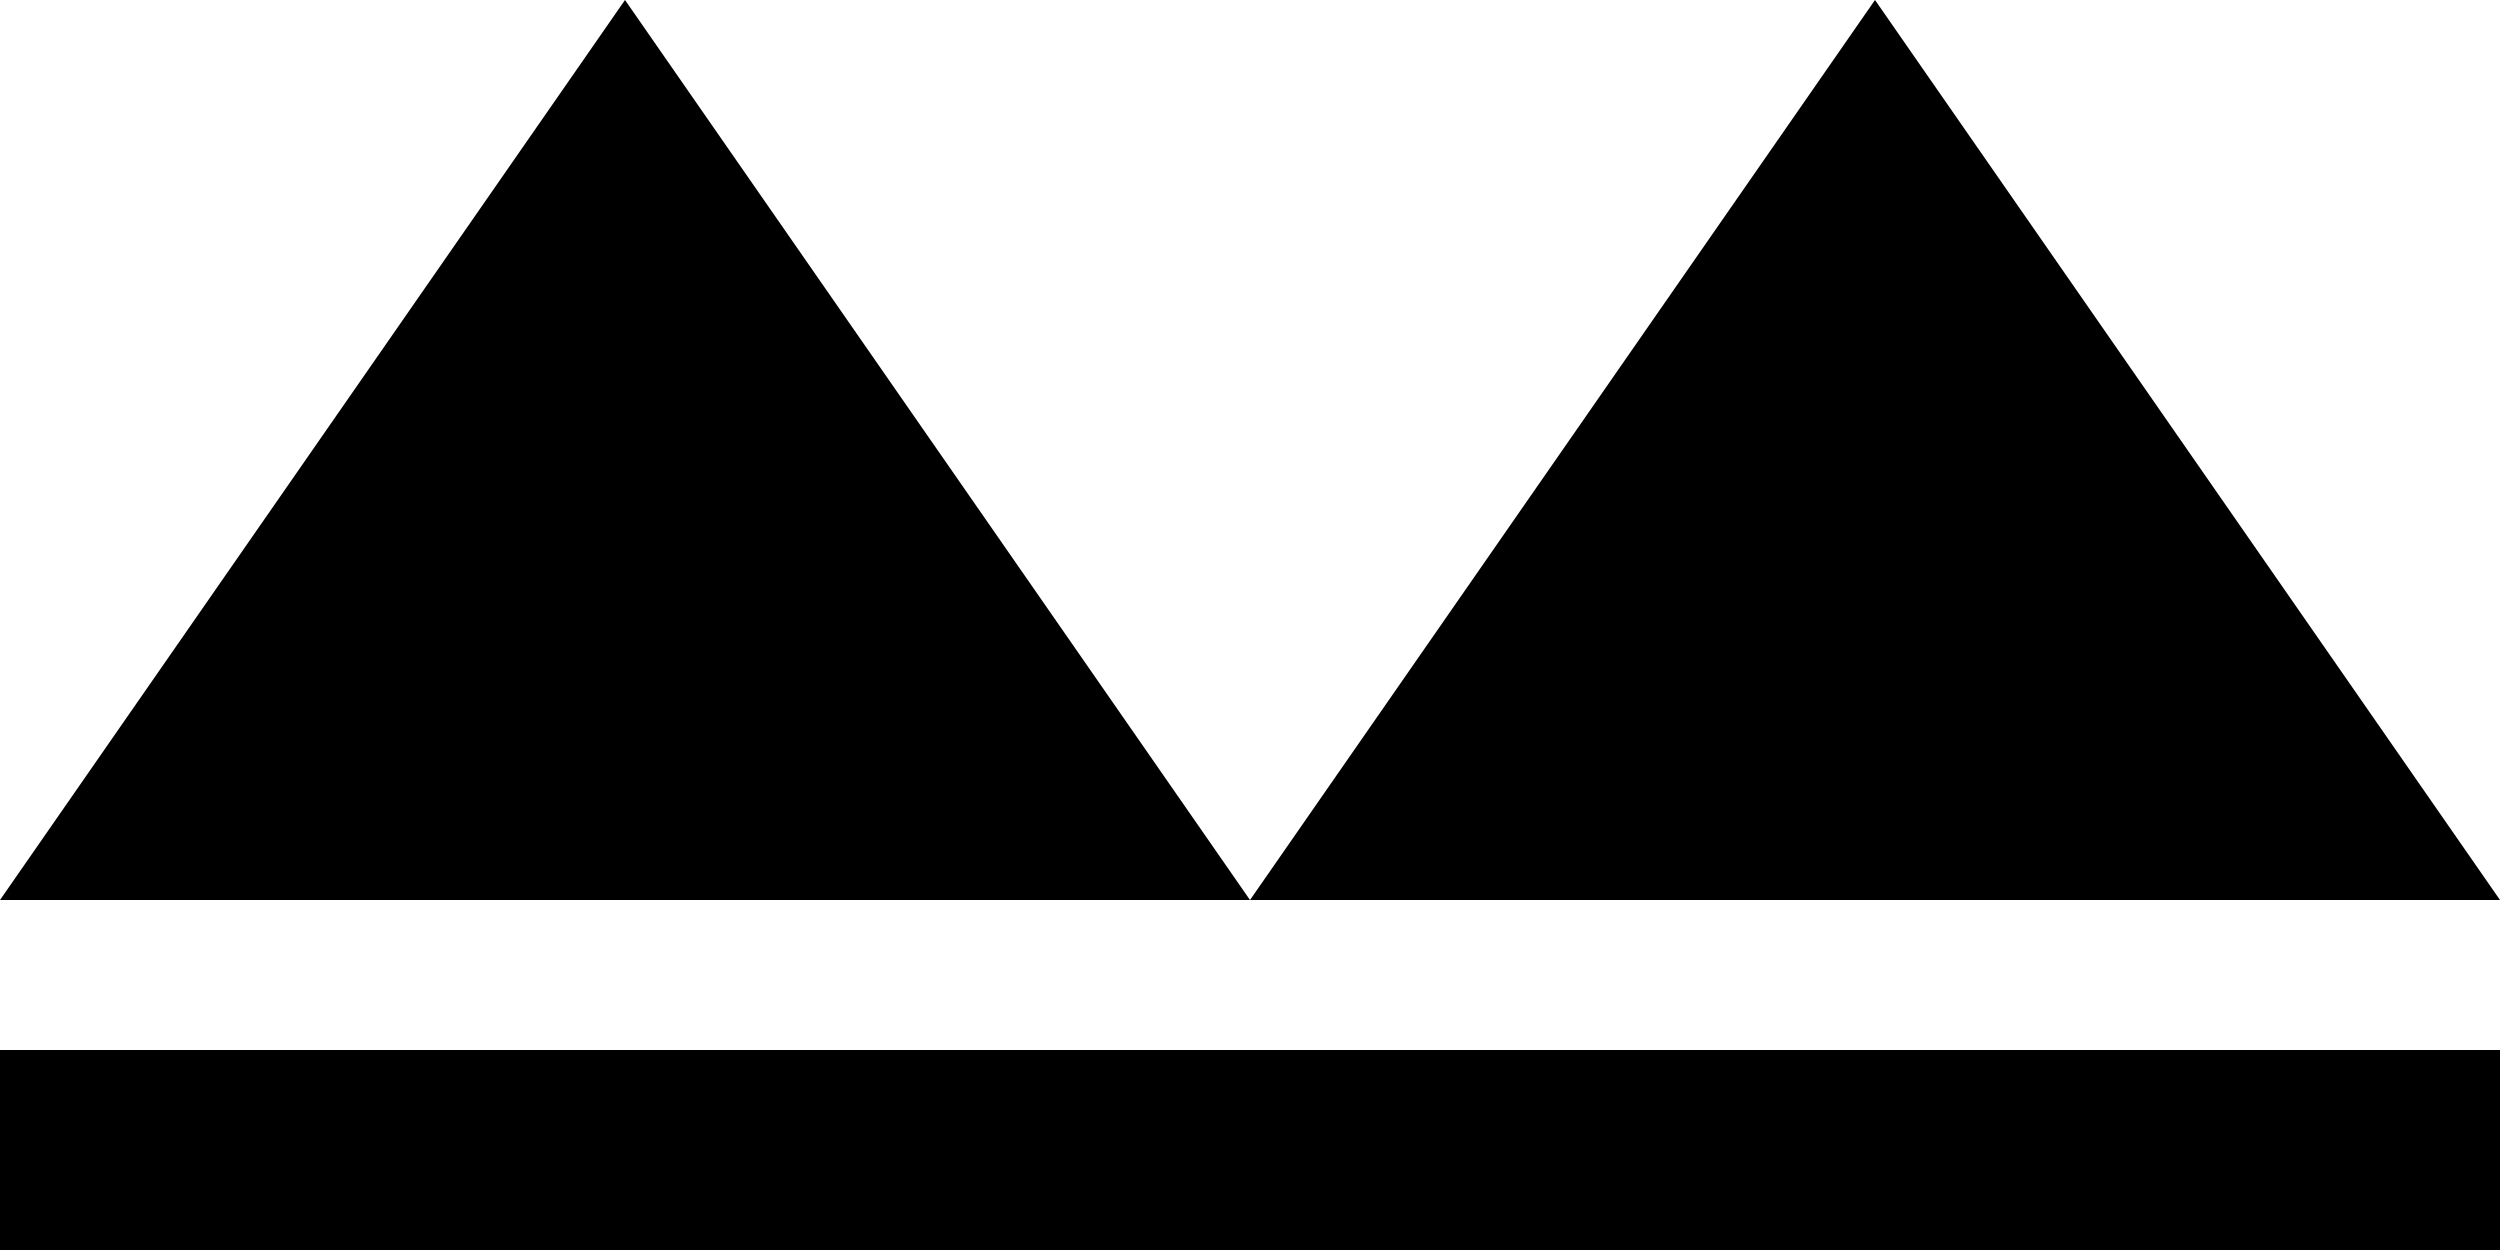 <?xml version="1.0" encoding="UTF-8"?>
<!DOCTYPE svg>
<svg xmlns="http://www.w3.org/2000/svg" width="5mm" height="2.5mm" viewBox="0 0 5 2.5">
    <polyline points="0,2.3 5,2.3" stroke="black" stroke-width="0.4"/>
    <polygon  points="0,1.8 1.25,0 2.5,1.8 3.75,0 5,1.8"/>
</svg>